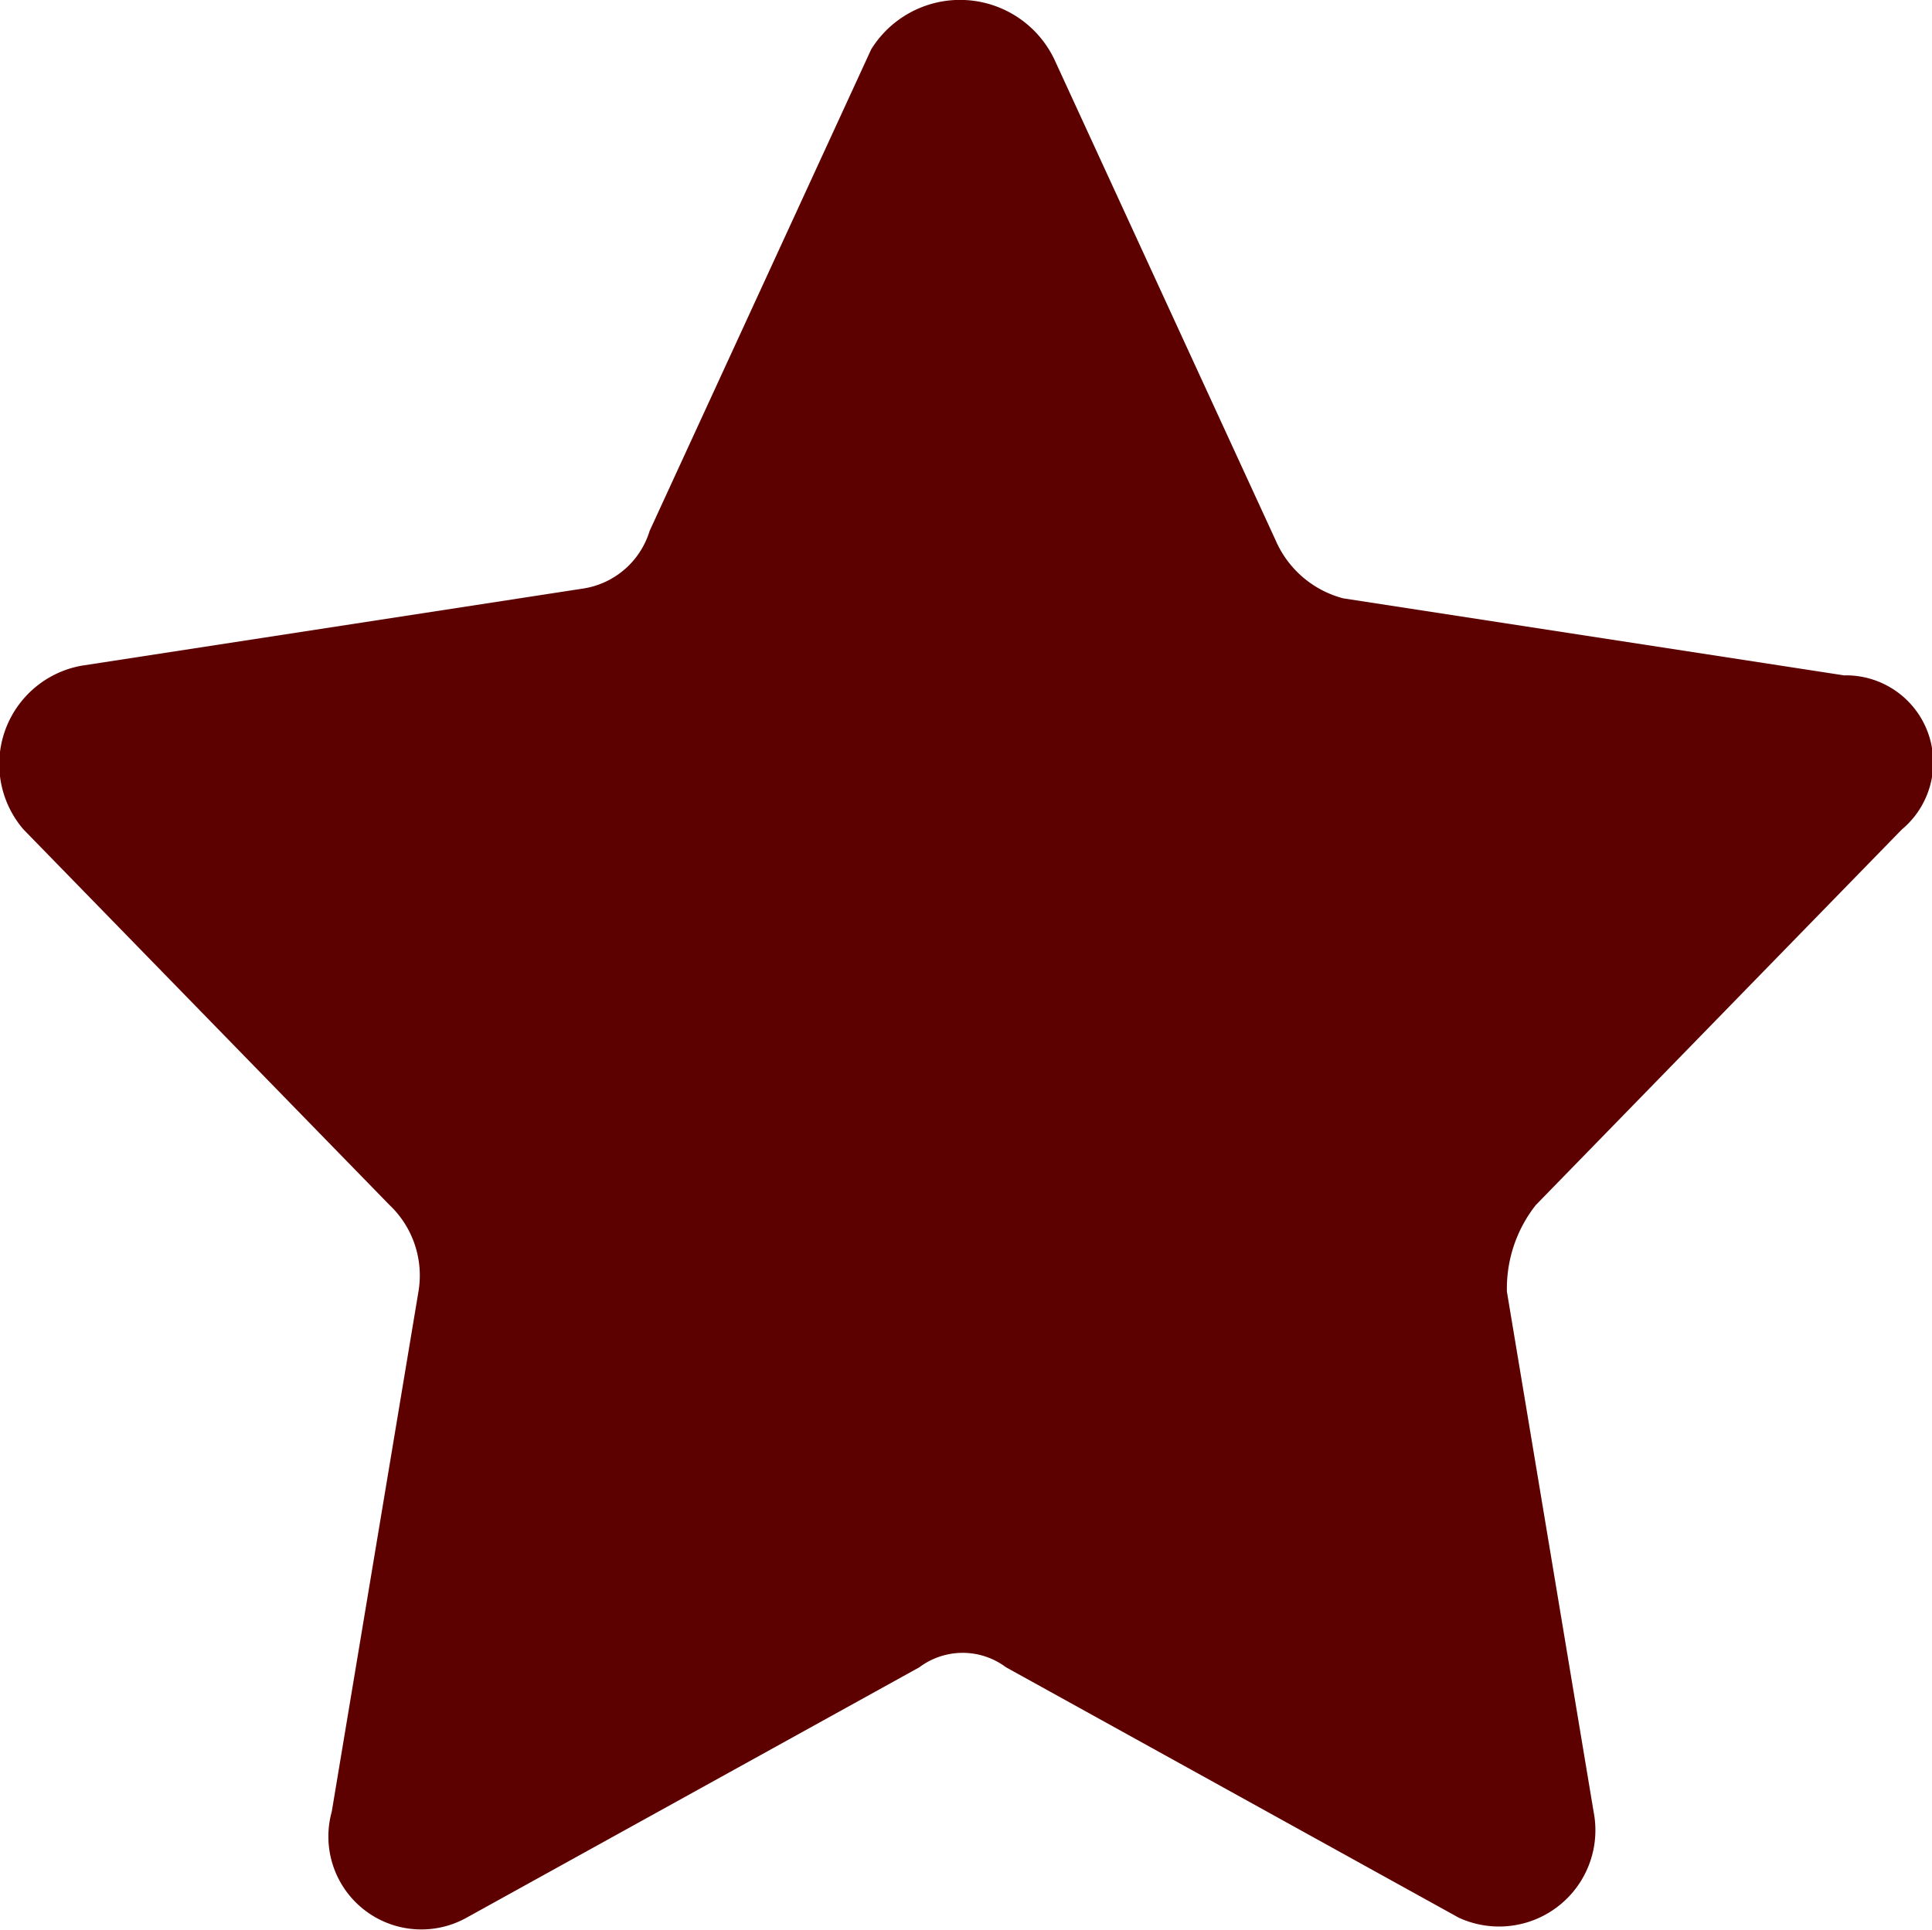 <svg xmlns="http://www.w3.org/2000/svg" width="20.057" height="20.04" viewBox="0 0 20.057 20.04">
  <g id="icons" transform="translate(-1.956 -1.987)">
    <path id="favorite" d="M12.9,2.6l2.3,5a1.057,1.057,0,0,0,.7.6l5.2.8a.905.905,0,0,1,.6,1.6l-3.8,3.9a1.4,1.4,0,0,0-.3.9l.9,5.4a1,1,0,0,1-1.4,1.1l-4.7-2.6a.75.75,0,0,0-.9,0L6.8,21.9a.965.965,0,0,1-1.4-1.1l.9-5.4a1.008,1.008,0,0,0-.3-.9L2.2,10.6a1.039,1.039,0,0,1,.6-1.7L8,8.1a.858.858,0,0,0,.7-.6l2.3-5A1.085,1.085,0,0,1,12.9,2.6Z" fill="#5d0000"/>
  </g>
</svg>

